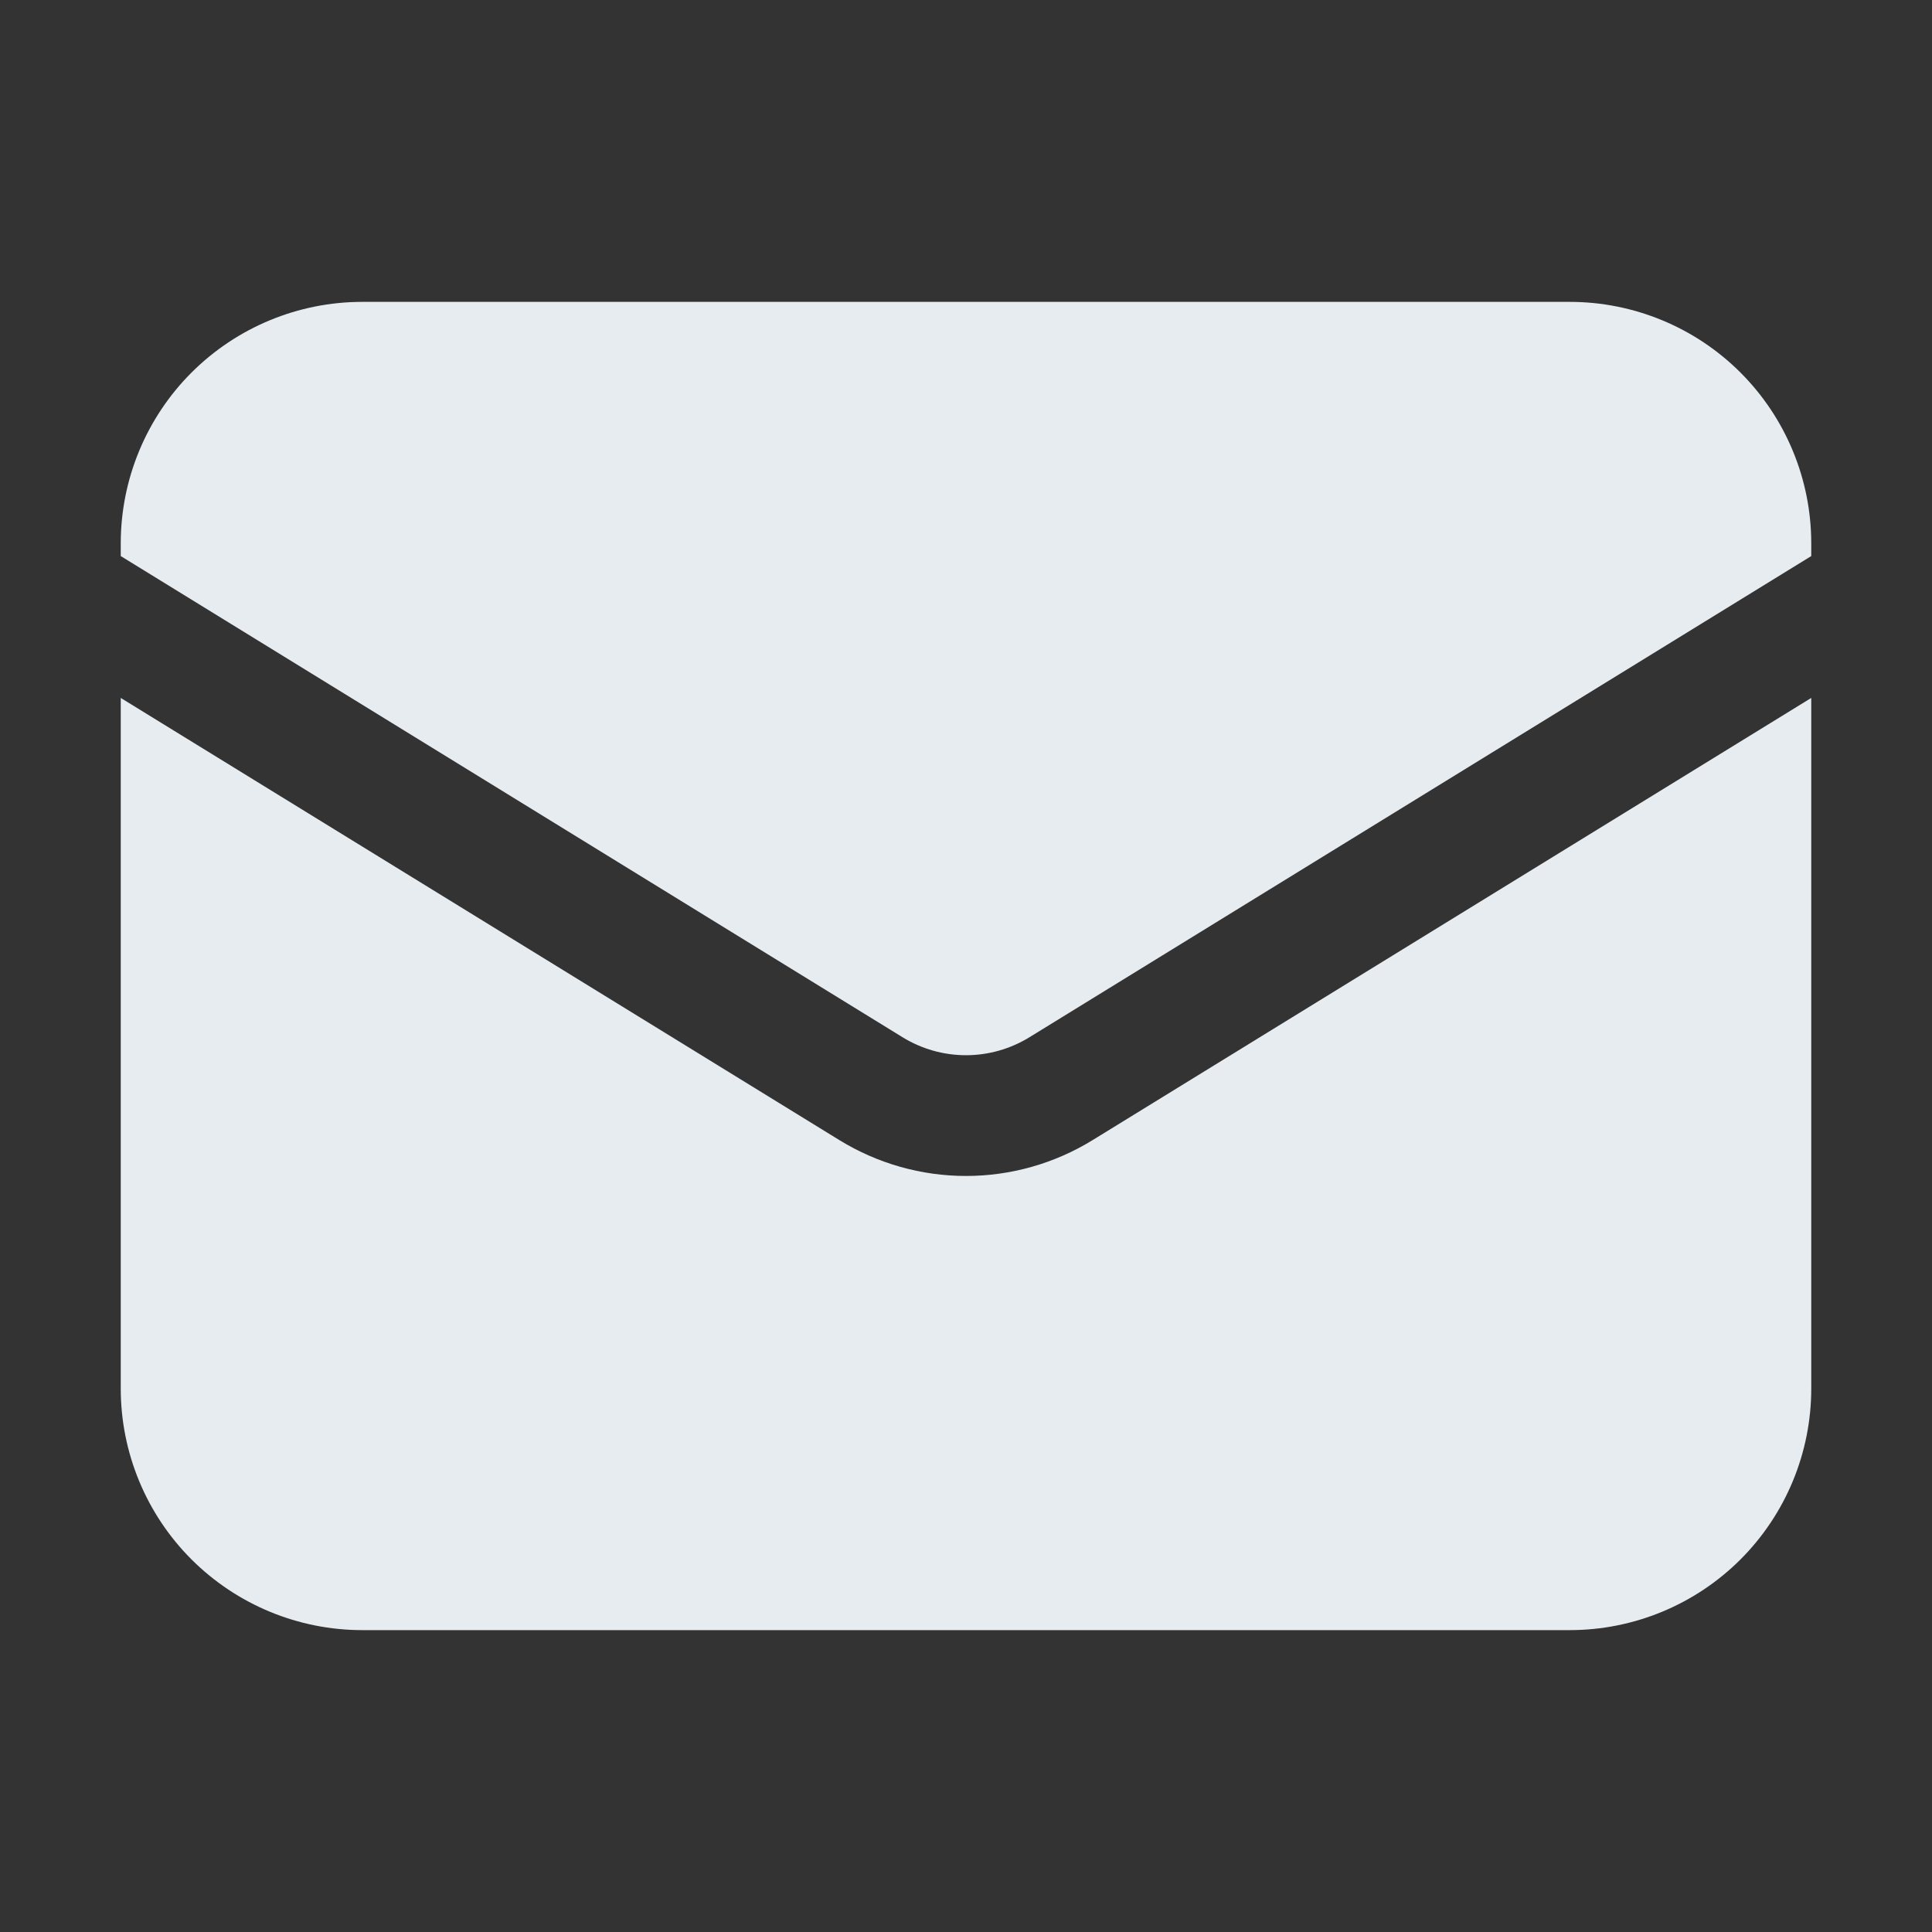 <svg width="28" height="28" viewBox="0 0 28 28" fill="none" xmlns="http://www.w3.org/2000/svg">
<rect x="0" y="0" width="28" height="28" fill="#333333" stroke="none"/>
<path d="M1.75 10.115V20.125C1.75 21.053 2.119 21.944 2.775 22.6C3.432 23.256 4.322 23.625 5.25 23.625H22.75C23.678 23.625 24.569 23.256 25.225 22.6C25.881 21.944 26.25 21.053 26.25 20.125V10.115L15.834 16.524C15.283 16.863 14.648 17.043 14 17.043C13.352 17.043 12.718 16.863 12.166 16.524L1.75 10.115Z" fill="#E7ECF1"/>
<path d="M26.25 8.059V7.875C26.25 6.947 25.881 6.056 25.225 5.4C24.569 4.744 23.678 4.375 22.75 4.375H5.25C4.322 4.375 3.432 4.744 2.775 5.4C2.119 6.056 1.75 6.947 1.75 7.875V8.059L13.083 15.034C13.359 15.203 13.676 15.293 14 15.293C14.324 15.293 14.641 15.203 14.917 15.034L26.25 8.059Z" fill="#E7ECF1"/>
</svg>
